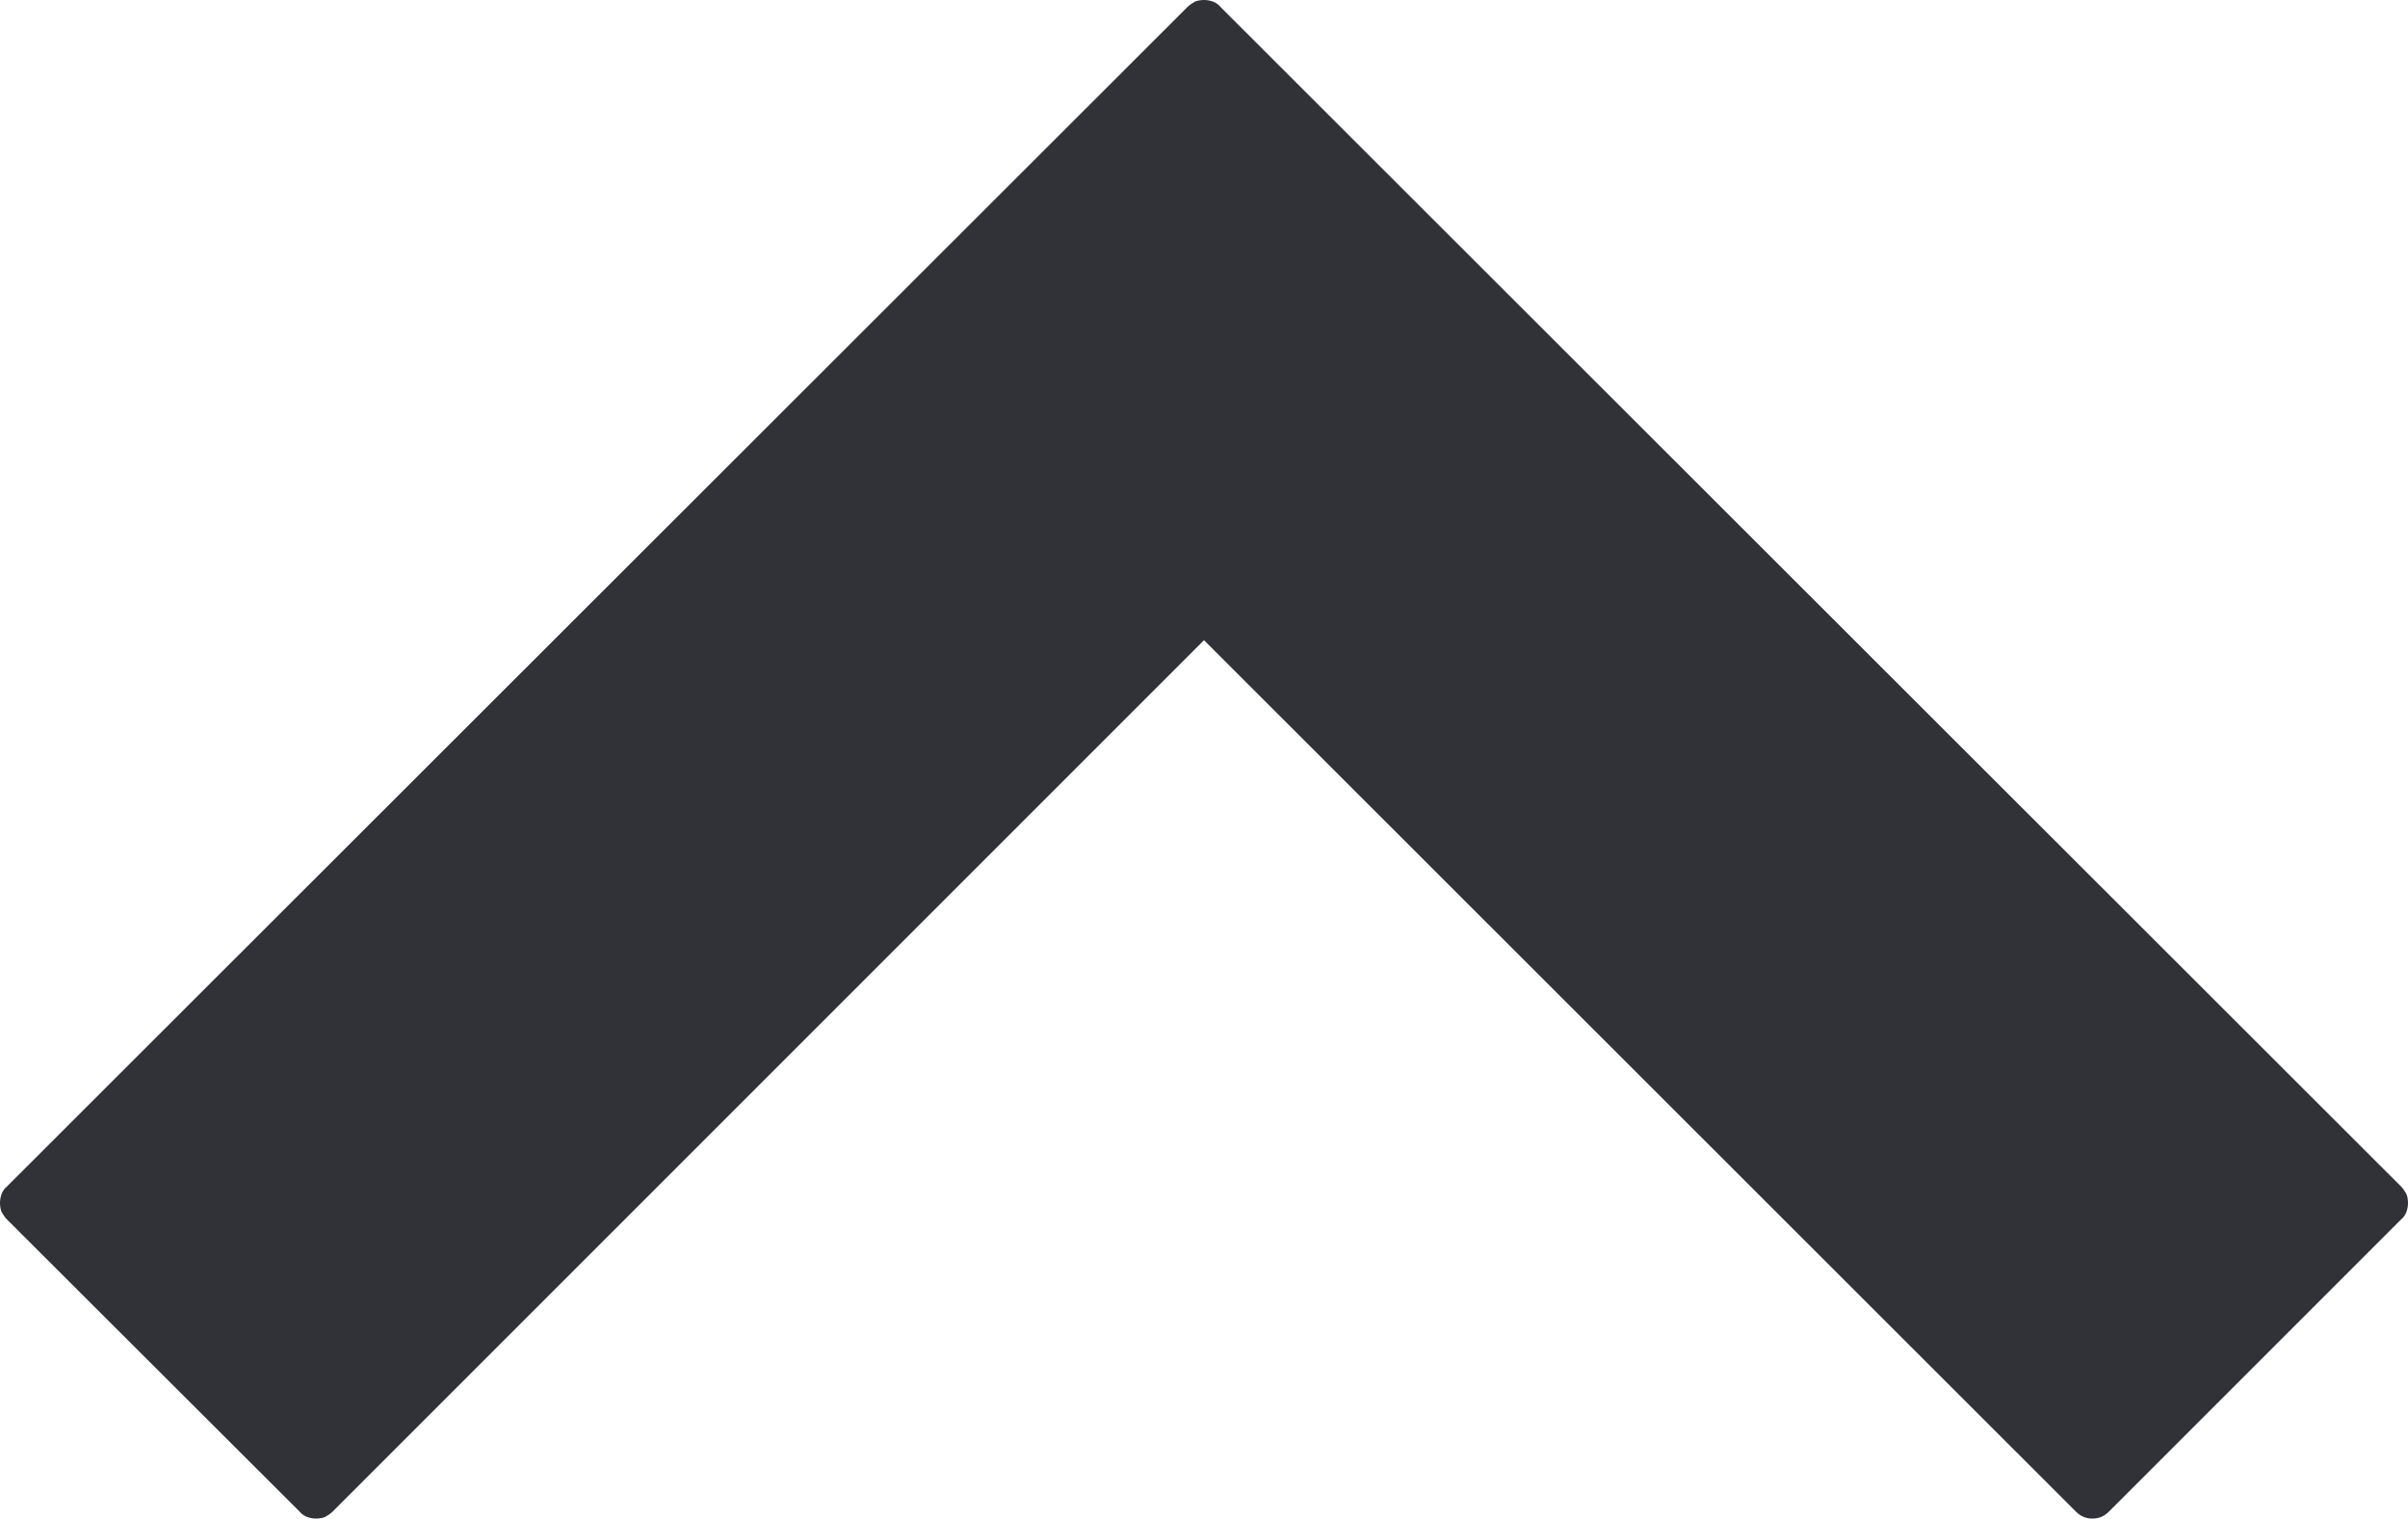 <?xml version="1.0" encoding="UTF-8" standalone="no"?><svg xmlns="http://www.w3.org/2000/svg" xmlns:xlink="http://www.w3.org/1999/xlink" fill="#000000" height="286.3" preserveAspectRatio="xMidYMid meet" version="1" viewBox="29.0 112.9 454.0 286.3" width="454" zoomAndPan="magnify"><g id="change1_1"><path d="M483,339.7c0,0.6-0.1,1.1-0.3,1.7c-0.2,0.5-0.5,1-1,1.4l-55.1,55.1c-0.9,0.9-1.9,1.3-3.1,1.3 c-1.2,0-2.2-0.4-3.1-1.3L256,233.6L91.7,397.9c-0.4,0.4-0.9,0.7-1.4,1c-0.5,0.2-1.1,0.3-1.7,0.3s-1.1-0.1-1.7-0.3 c-0.5-0.2-1-0.5-1.4-1l-55.2-55.1c-0.4-0.4-0.7-0.9-1-1.4c-0.2-0.5-0.3-1.1-0.3-1.7s0.1-1.1,0.3-1.7c0.2-0.5,0.5-1,1-1.4 l222.6-222.4c0.4-0.4,0.9-0.7,1.4-1c0.5-0.2,1.1-0.3,1.7-0.3s1.1,0.1,1.7,0.3c0.5,0.2,1,0.5,1.4,1l222.6,222.4 c0.4,0.4,0.7,0.9,1,1.4C482.9,338.5,483,339.1,483,339.7z" fill="#313238"/></g></svg>